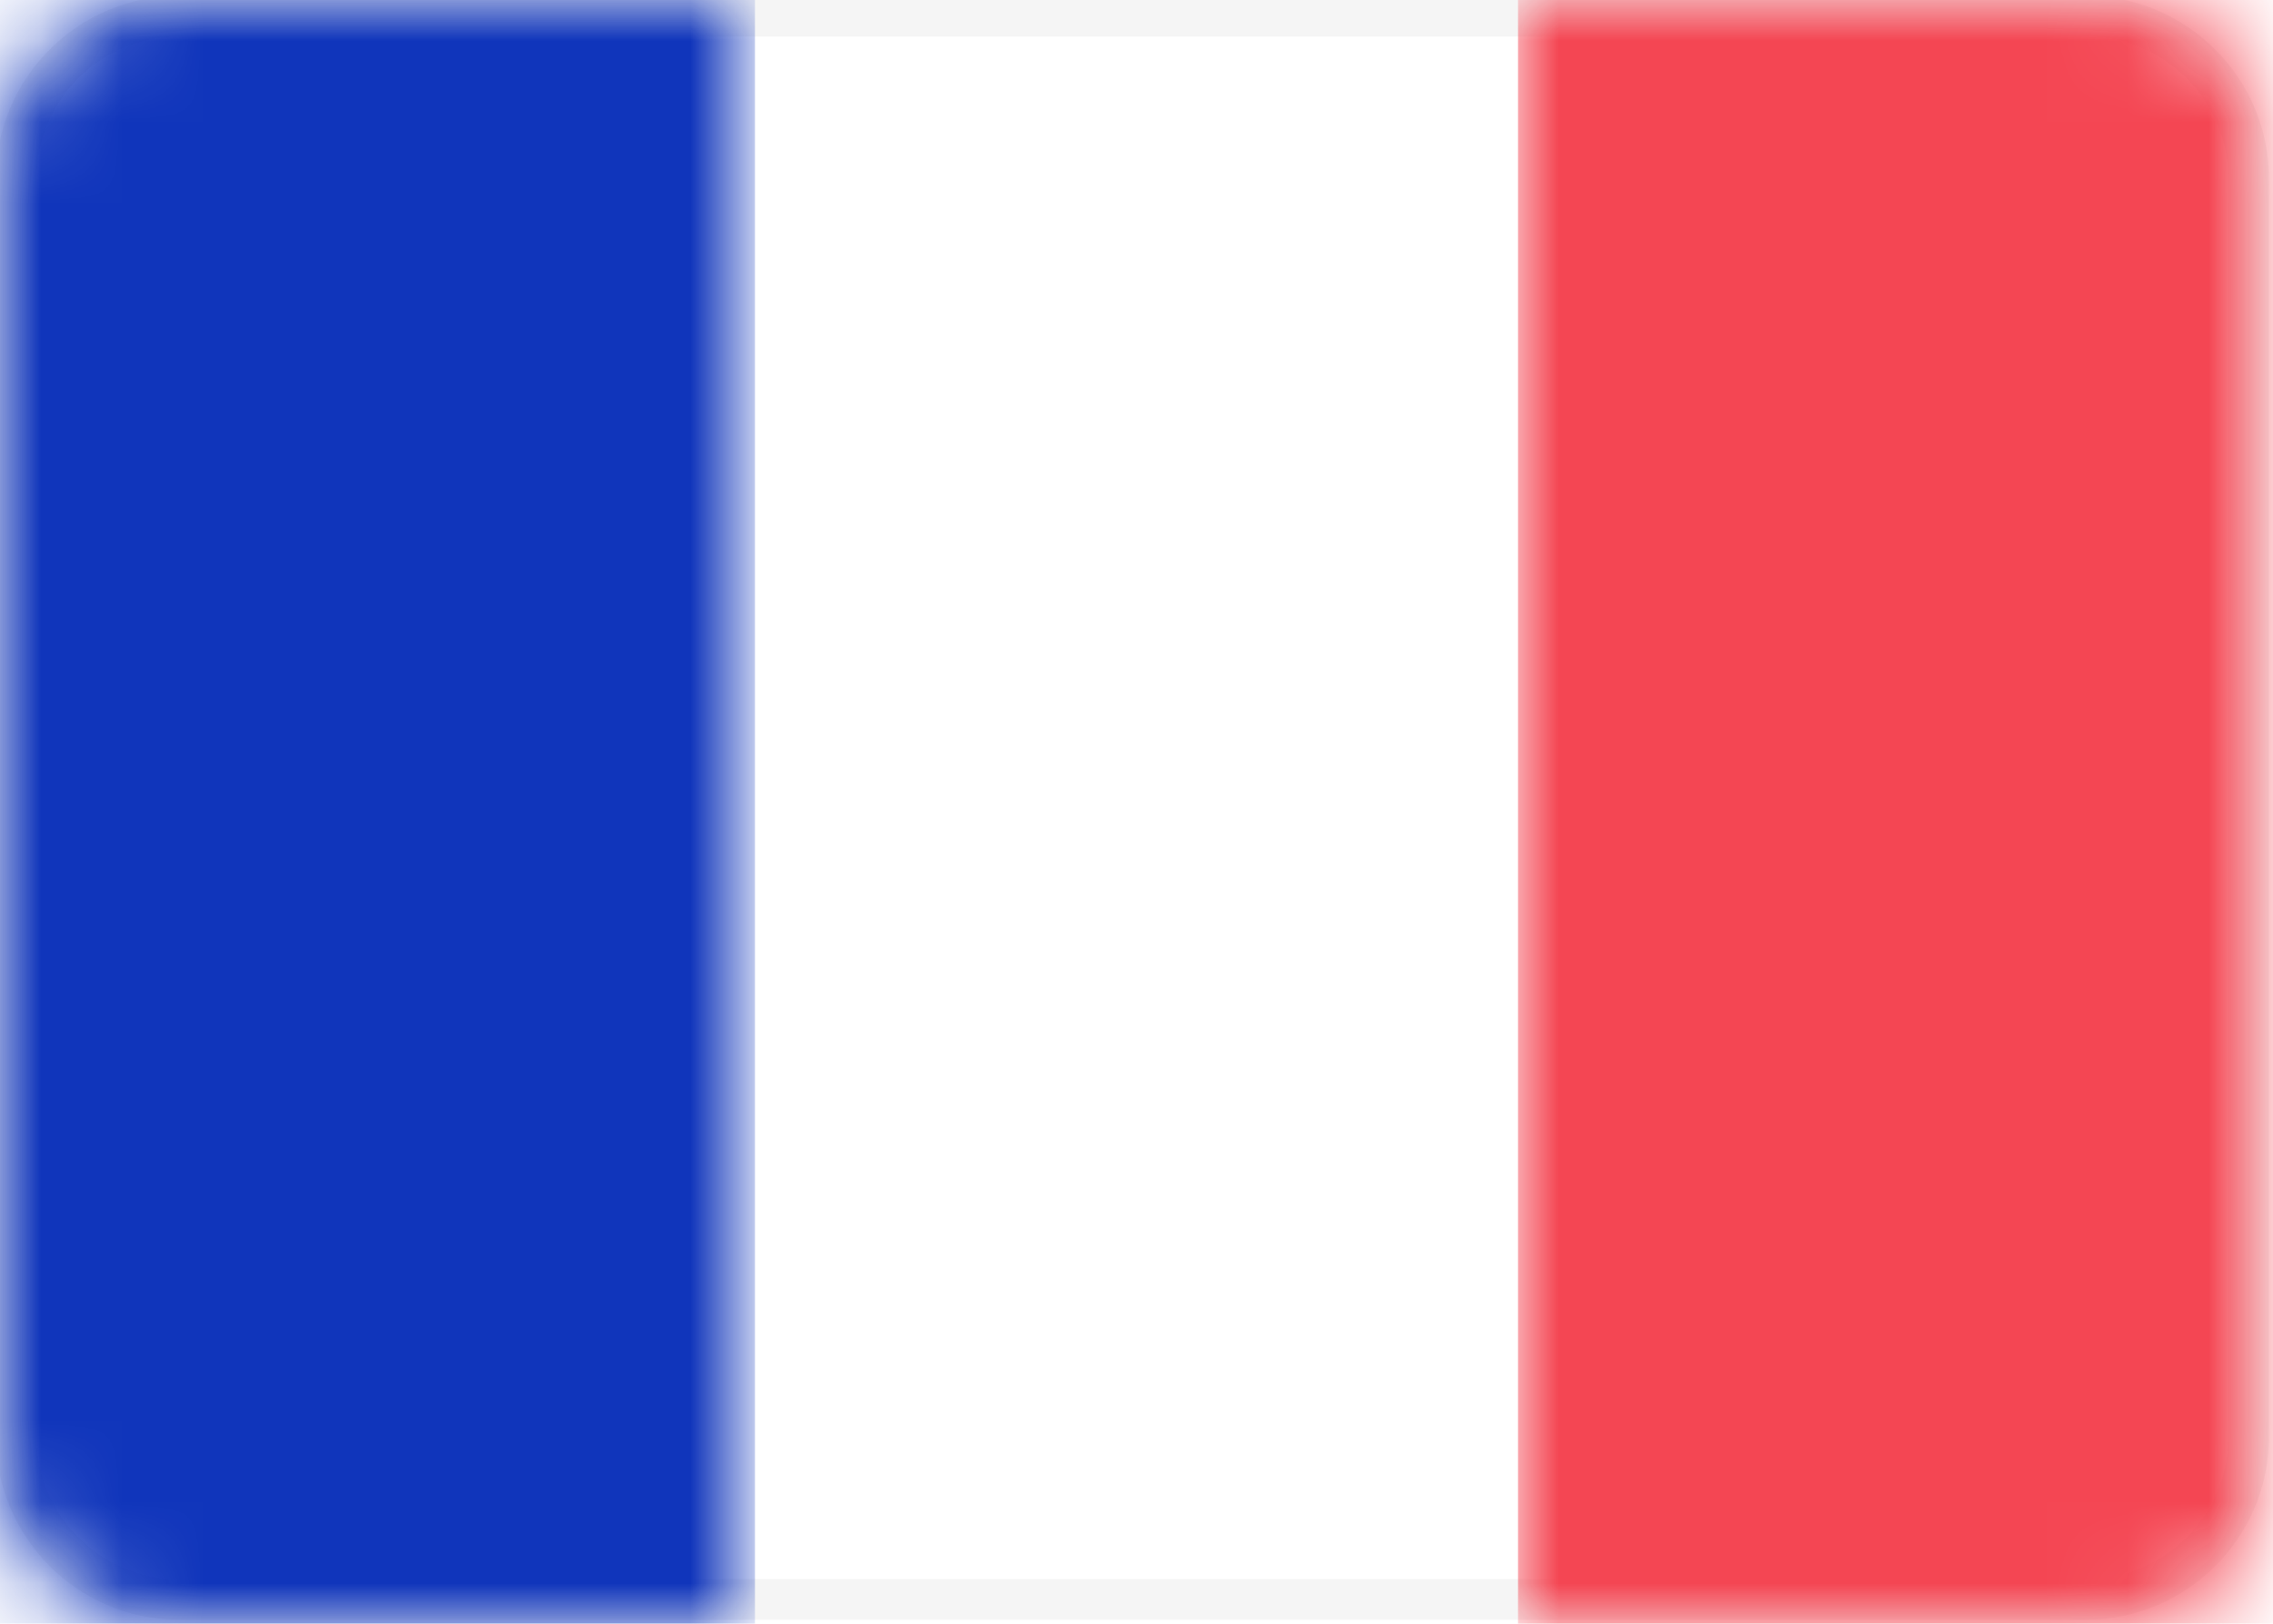 <?xml version="1.0" encoding="utf-8"?>
<!-- Generator: Adobe Illustrator 22.0.1, SVG Export Plug-In . SVG Version: 6.00 Build 0)  -->
<svg version="1.1" id="Layer_1" xmlns="http://www.w3.org/2000/svg" xmlns:xlink="http://www.w3.org/1999/xlink" x="0px" y="0px"
	 viewBox="0 0 28 20" style="enable-background:new 0 0 28 20;" xml:space="preserve">
<style type="text/css">
	.st0{fill:#FFFFFF;stroke:#F5F5F5;stroke-width:0.5;}
	.st1{filter:url(#Adobe_OpacityMaskFilter);}
	.st2{fill:#FFFFFF;}
	.st3{mask:url(#mask-2_1_);fill:#F44653;}
	.st4{filter:url(#Adobe_OpacityMaskFilter_1_);}
	.st5{mask:url(#mask-4_1_);fill:#1035BB;}
</style>
<title>FR</title>
<desc>Created with Sketch.</desc>
<g id="Page-1">
	<g id="FR">
		<path id="Rectangle-path" class="st0" d="M2.2,0.2h23.5c1.1,0,2,0.9,2,2v15.5c0,1.1-0.9,2-2,2H2.2c-1.1,0-2-0.9-2-2V2.2
			C0.2,1.1,1.1,0.2,2.2,0.2z"/>
		<g id="Mask-Clipped">
			<g id="path-1_1_">
			</g>
			<defs>
				<filter id="Adobe_OpacityMaskFilter" filterUnits="userSpaceOnUse" x="18.7" y="0" width="9.3" height="20">
					<feColorMatrix  type="matrix" values="1 0 0 0 0  0 1 0 0 0  0 0 1 0 0  0 0 0 1 0"/>
				</filter>
			</defs>
			<mask maskUnits="userSpaceOnUse" x="18.7" y="0" width="9.3" height="20" id="mask-2_1_">
				<g class="st1">
					<path id="path-1_2_" class="st2" d="M2,0h24c1.1,0,2,0.9,2,2v16c0,1.1-0.9,2-2,2H2c-1.1,0-2-0.9-2-2V2C0,0.9,0.9,0,2,0z"/>
				</g>
			</mask>
			<rect id="Mask" x="18.7" class="st3" width="9.3" height="20"/>
		</g>
		<g id="Rectangle-2-Clipped">
			<g id="path-1_3_">
			</g>
			<defs>
				<filter id="Adobe_OpacityMaskFilter_1_" filterUnits="userSpaceOnUse" x="0" y="0" width="9.3" height="20">
					<feColorMatrix  type="matrix" values="1 0 0 0 0  0 1 0 0 0  0 0 1 0 0  0 0 0 1 0"/>
				</filter>
			</defs>
			<mask maskUnits="userSpaceOnUse" x="0" y="0" width="9.3" height="20" id="mask-4_1_">
				<g class="st4">
					<path id="path-3_1_" class="st2" d="M2,0h24c1.1,0,2,0.9,2,2v16c0,1.1-0.9,2-2,2H2c-1.1,0-2-0.9-2-2V2C0,0.9,0.9,0,2,0z"/>
				</g>
			</mask>
			<rect id="Rectangle-2" class="st5" width="9.3" height="20"/>
		</g>
	</g>
</g>
</svg>
